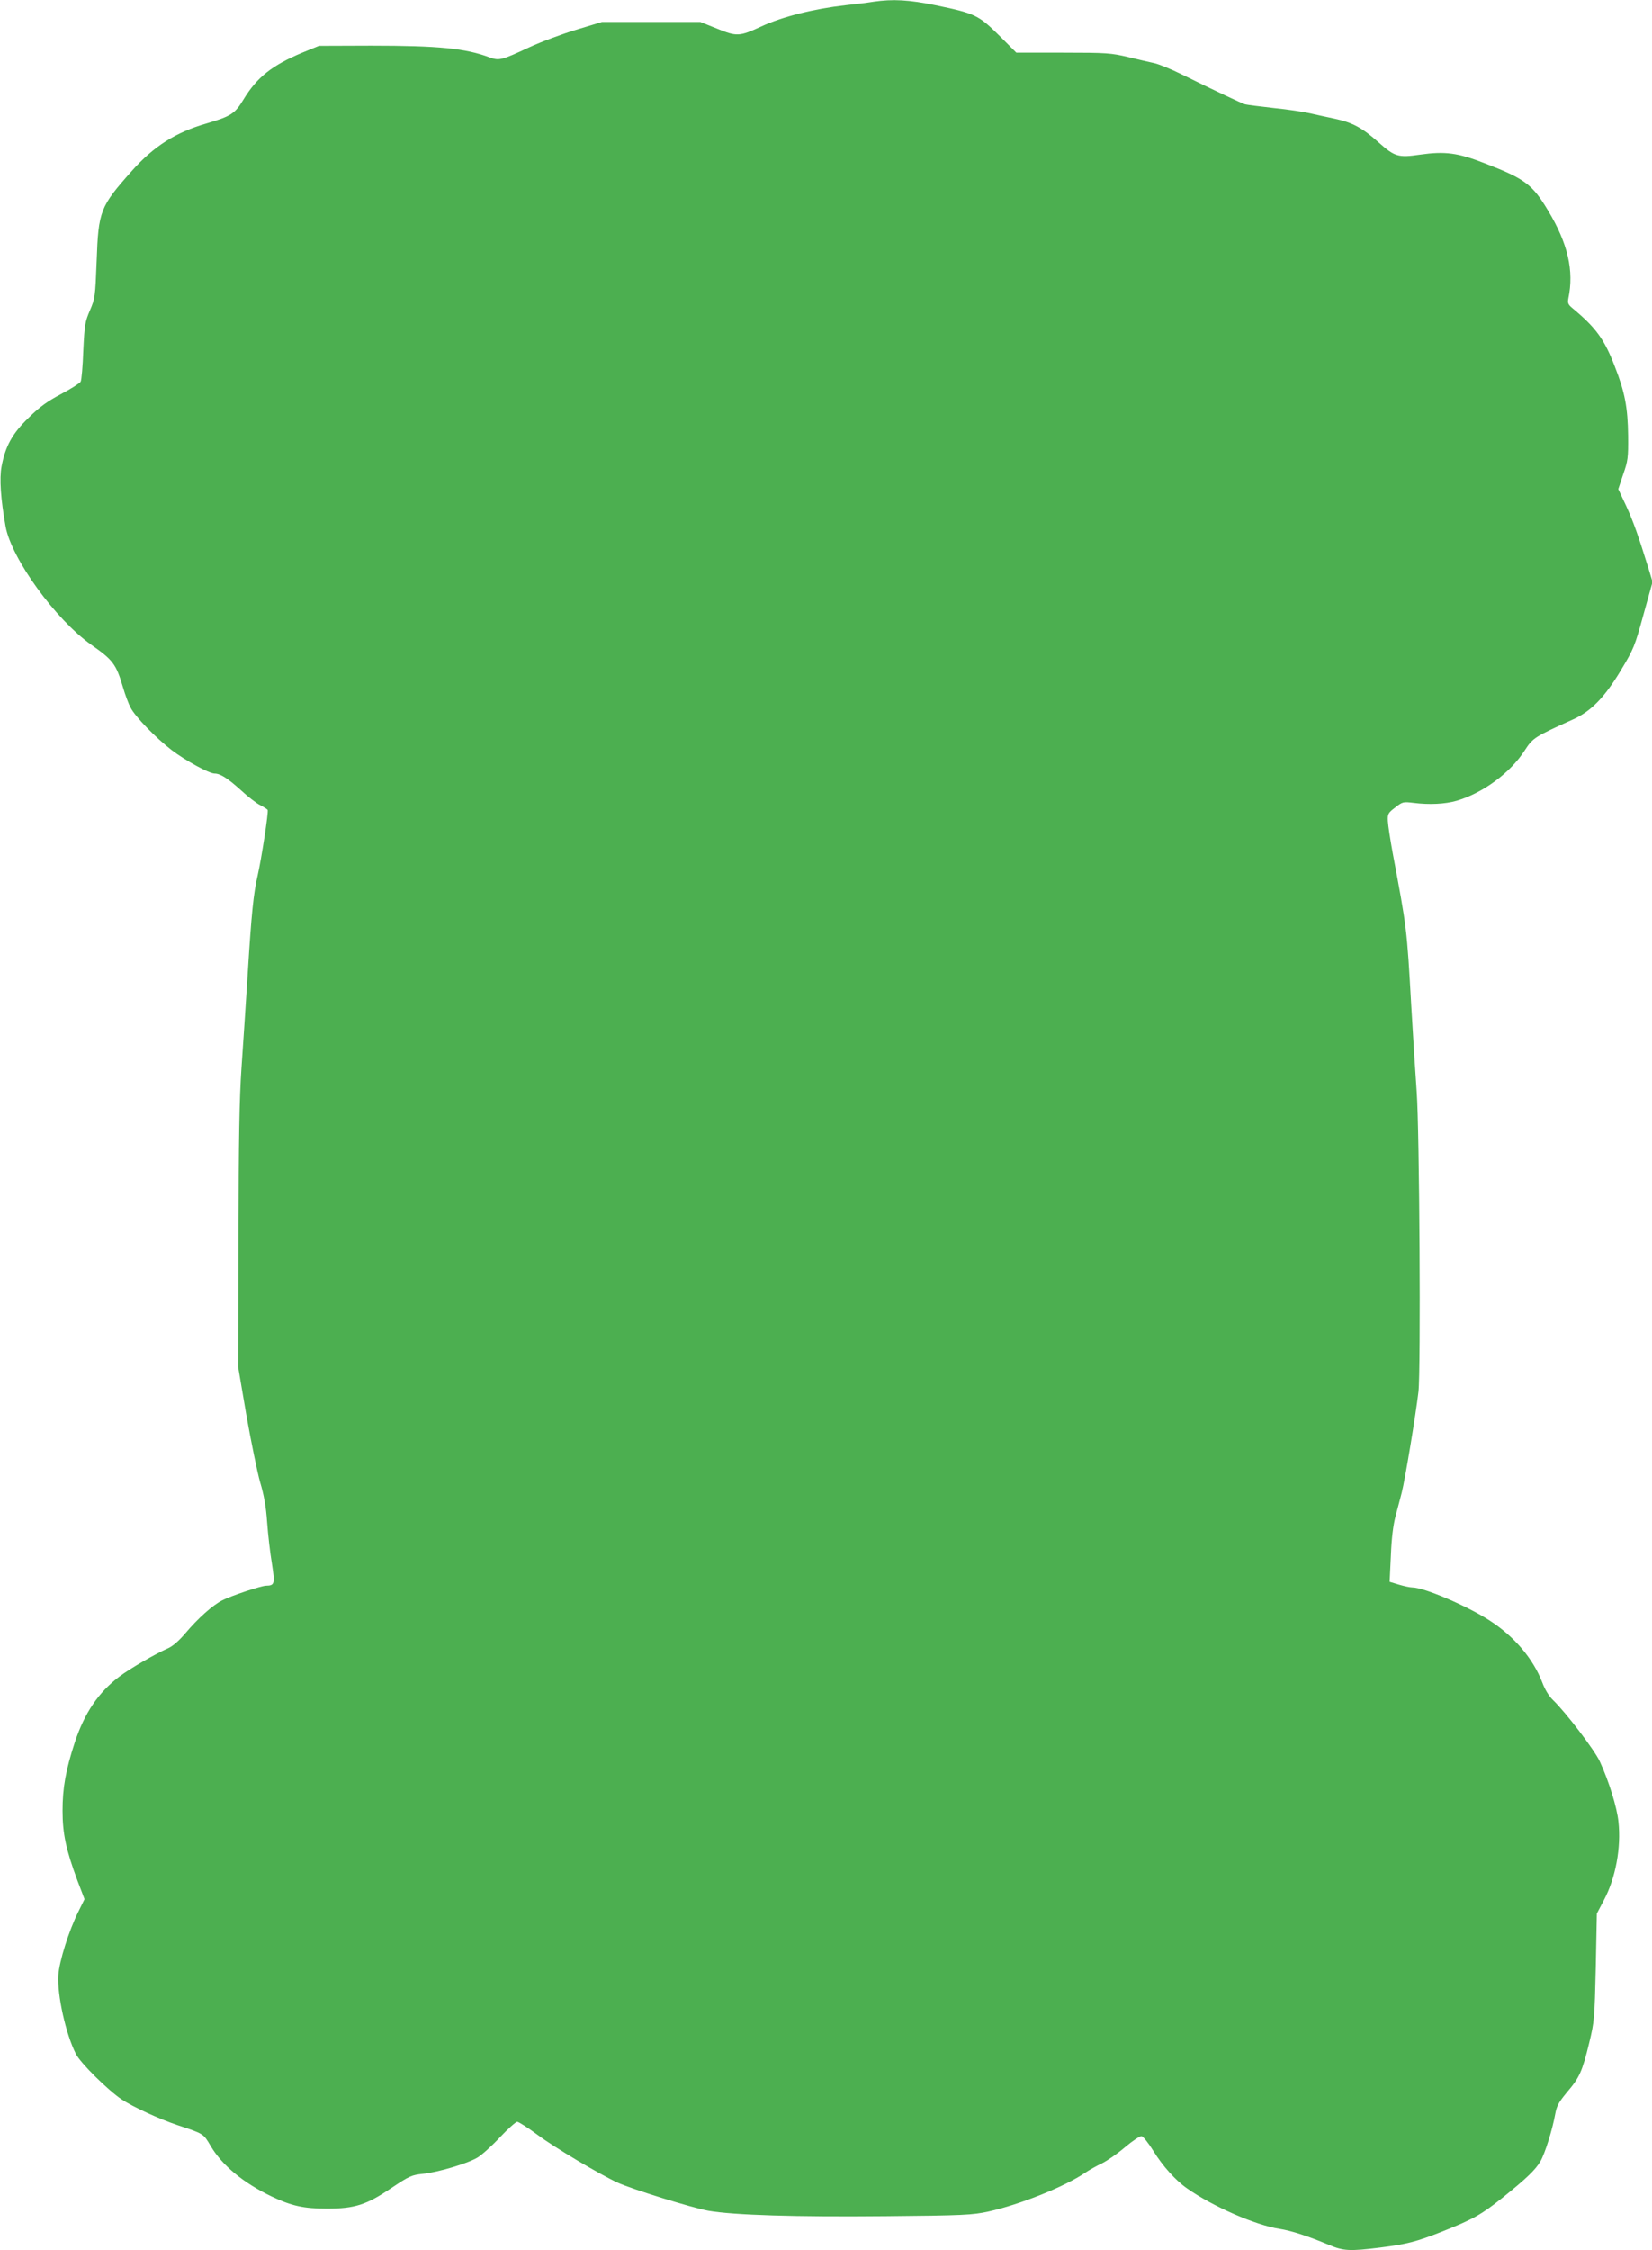 <?xml version="1.0" standalone="no"?>
<!DOCTYPE svg PUBLIC "-//W3C//DTD SVG 20010904//EN"
 "http://www.w3.org/TR/2001/REC-SVG-20010904/DTD/svg10.dtd">
<svg version="1.0" xmlns="http://www.w3.org/2000/svg"
 width="940pt" height="1280pt" viewBox="0 0 940 1280"
 preserveAspectRatio="xMidYMid meet">
<g transform="translate(0,1280) scale(0.1,-0.1)"
fill="#4caf50" stroke="none">
<path d="M4970 12790 c-30 -5 -102 -14 -160 -20 -178 -20 -359 -65 -479 -121
-123 -57 -139 -58 -251 -12 l-95 38 -280 0 -280 0 -145 -44 c-80 -24 -201 -69
-270 -101 -156 -73 -170 -76 -223 -57 -139 52 -291 67 -676 67 l-296 -1 -93
-38 c-175 -73 -260 -141 -337 -268 -48 -80 -72 -95 -208 -135 -178 -51 -302
-130 -428 -272 -179 -201 -189 -226 -199 -511 -8 -204 -9 -212 -38 -280 -28
-65 -31 -82 -38 -230 -3 -88 -10 -167 -15 -176 -4 -8 -54 -40 -111 -70 -79
-42 -121 -72 -185 -135 -93 -90 -132 -161 -154 -277 -13 -69 -5 -185 23 -342
33 -182 284 -529 488 -673 124 -87 141 -110 180 -242 12 -41 31 -93 43 -115
26 -51 142 -171 233 -241 77 -59 214 -134 245 -134 33 0 76 -28 151 -96 39
-36 88 -74 109 -84 21 -11 40 -23 42 -27 6 -10 -36 -282 -57 -373 -24 -104
-35 -214 -56 -550 -11 -173 -27 -418 -36 -545 -12 -175 -16 -405 -17 -965 l-2
-735 47 -276 c27 -152 62 -323 78 -380 22 -73 34 -141 40 -229 5 -69 17 -174
27 -233 18 -117 16 -126 -33 -127 -27 0 -198 -57 -249 -83 -54 -27 -138 -102
-209 -186 -38 -45 -73 -75 -100 -87 -69 -30 -218 -116 -277 -161 -119 -90
-198 -207 -253 -373 -52 -159 -70 -260 -70 -390 0 -131 20 -223 85 -398 l40
-105 -35 -71 c-55 -111 -108 -281 -114 -361 -7 -112 42 -335 100 -449 25 -51
184 -208 261 -259 63 -42 215 -112 317 -146 151 -50 147 -48 189 -119 65 -110
186 -210 347 -287 113 -54 184 -69 314 -69 158 0 225 21 368 118 102 68 114
73 178 80 83 8 253 58 310 92 23 13 80 64 127 114 46 49 92 90 100 90 8 0 60
-33 114 -73 96 -72 353 -225 457 -273 83 -38 423 -143 516 -160 144 -25 498
-36 1010 -31 445 4 493 7 582 26 179 39 437 142 554 222 22 15 65 39 95 53 30
15 89 56 131 92 44 37 85 64 94 62 9 -2 39 -39 66 -83 53 -86 128 -170 194
-215 145 -102 388 -208 524 -229 70 -11 161 -41 279 -90 85 -36 120 -38 296
-16 151 19 205 33 352 91 174 69 222 96 341 191 138 111 188 159 217 208 26
45 68 179 84 268 9 49 20 68 67 125 71 83 87 118 126 279 30 124 31 138 38
433 l6 305 41 78 c66 125 98 297 82 444 -8 81 -54 230 -106 343 -29 64 -195
281 -266 349 -23 22 -46 59 -62 102 -52 134 -158 260 -299 351 -128 83 -373
188 -440 188 -12 0 -46 7 -76 16 l-53 16 7 148 c4 100 13 174 27 227 12 43 27
103 35 133 18 69 80 443 95 573 14 121 6 1490 -10 1707 -6 80 -20 300 -31 490
-25 442 -25 439 -105 865 -14 77 -27 160 -28 184 -2 41 1 47 42 78 42 33 45
33 105 26 88 -11 178 -7 244 12 150 44 306 159 388 287 46 71 56 77 275 176
102 46 179 125 271 278 74 123 80 138 129 317 l52 187 -22 73 c-59 190 -87
270 -128 359 l-45 96 28 84 c27 77 29 94 28 220 -2 159 -18 247 -76 394 -59
154 -107 220 -242 332 -24 20 -27 29 -22 55 33 157 -3 312 -115 498 -90 150
-131 181 -359 269 -156 61 -227 70 -370 50 -124 -18 -144 -12 -236 70 -94 84
-149 113 -252 135 -42 9 -104 22 -138 30 -33 8 -125 22 -205 30 -79 9 -153 18
-164 21 -20 6 -159 71 -360 170 -60 30 -130 58 -155 64 -25 5 -92 21 -150 35
-99 23 -122 25 -371 25 l-266 0 -99 99 c-116 115 -137 125 -361 171 -151 31
-242 36 -353 20z"/>
</g>
</svg>
